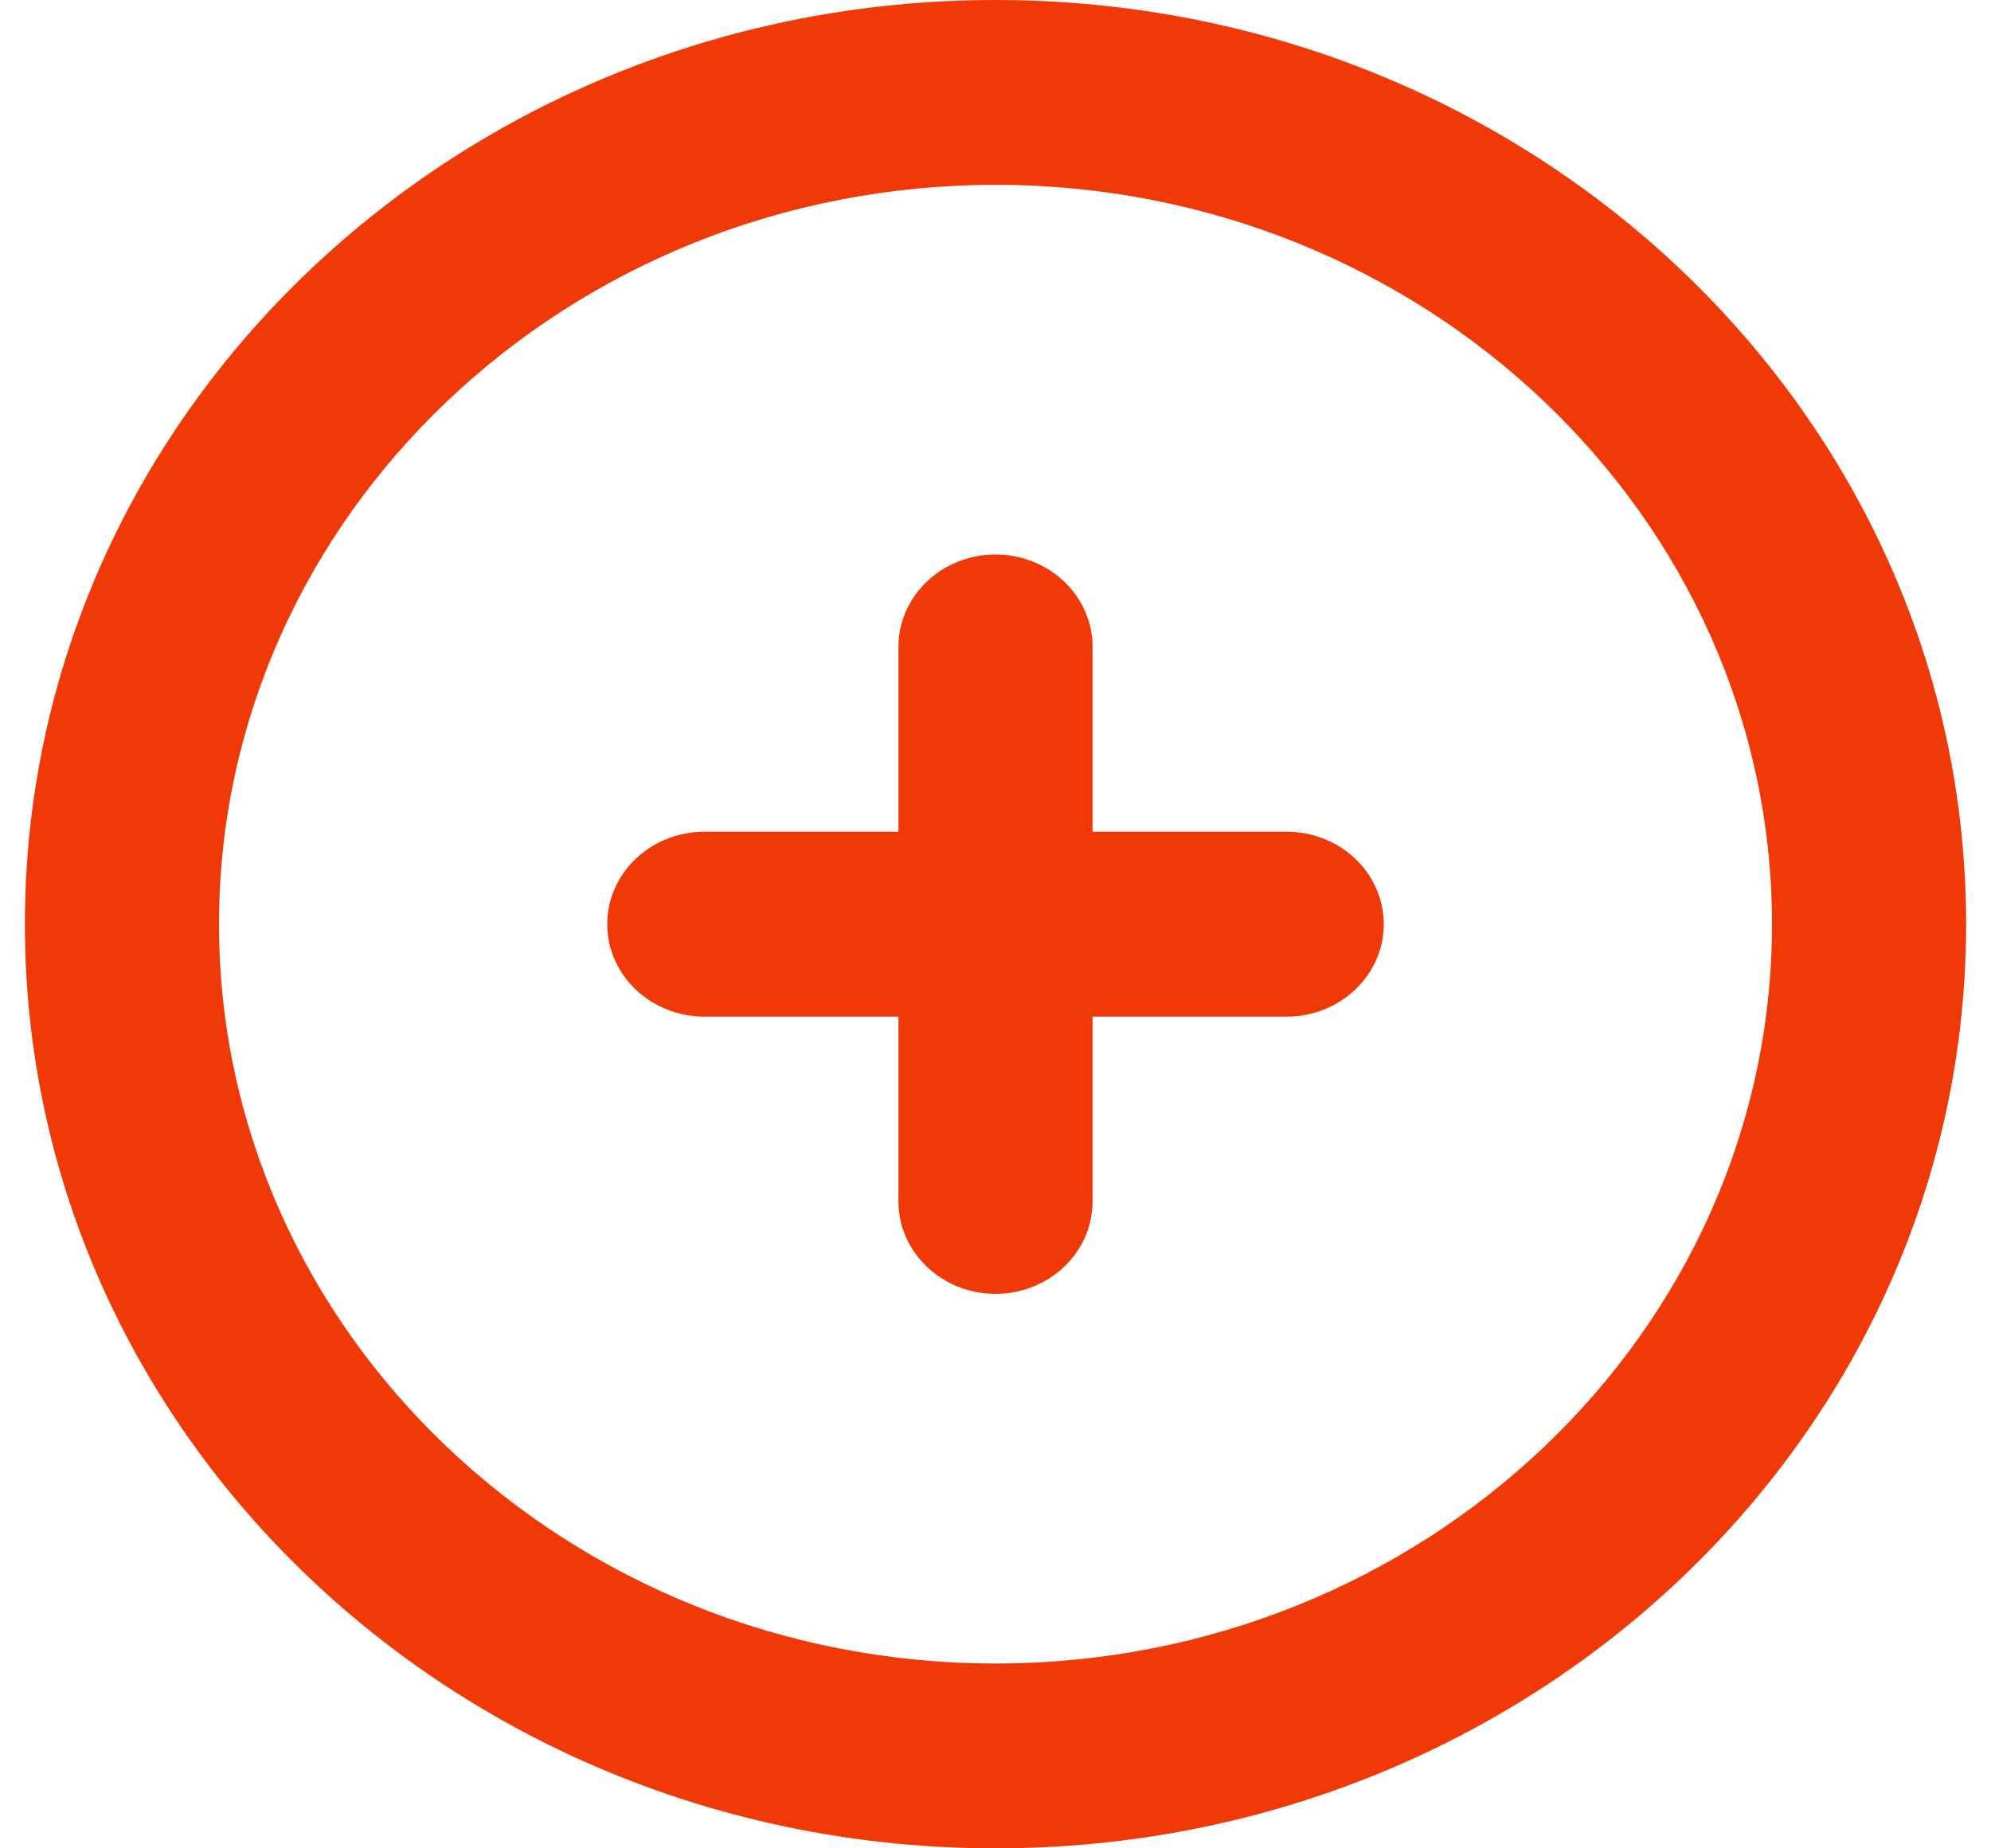 <svg width="28" height="26" viewBox="0 0 28 26" fill="none" xmlns="http://www.w3.org/2000/svg">
<path fill-rule="evenodd" clip-rule="evenodd" d="M19.46 13C19.46 13.718 18.849 14.3 18.095 14.3H15.365V16.9C15.365 17.618 14.754 18.2 14 18.2C13.247 18.2 12.635 17.618 12.635 16.9V14.3H9.905C9.152 14.3 8.54 13.718 8.54 13C8.54 12.282 9.152 11.7 9.905 11.7H12.635V9.1C12.635 8.382 13.247 7.8 14 7.8C14.754 7.8 15.365 8.382 15.365 9.1V11.7H18.095C18.849 11.7 19.46 12.282 19.46 13ZM14 23.4C7.979 23.4 3.08 18.734 3.08 13C3.08 7.266 7.979 2.6 14 2.6C20.021 2.6 24.92 7.266 24.92 13C24.92 18.734 20.021 23.4 14 23.4ZM14 0C6.461 0 0.35 5.82 0.35 13C0.35 20.18 6.461 26 14 26C21.539 26 27.65 20.18 27.65 13C27.65 5.82 21.539 0 14 0Z" fill="#F03906"/>
</svg>
